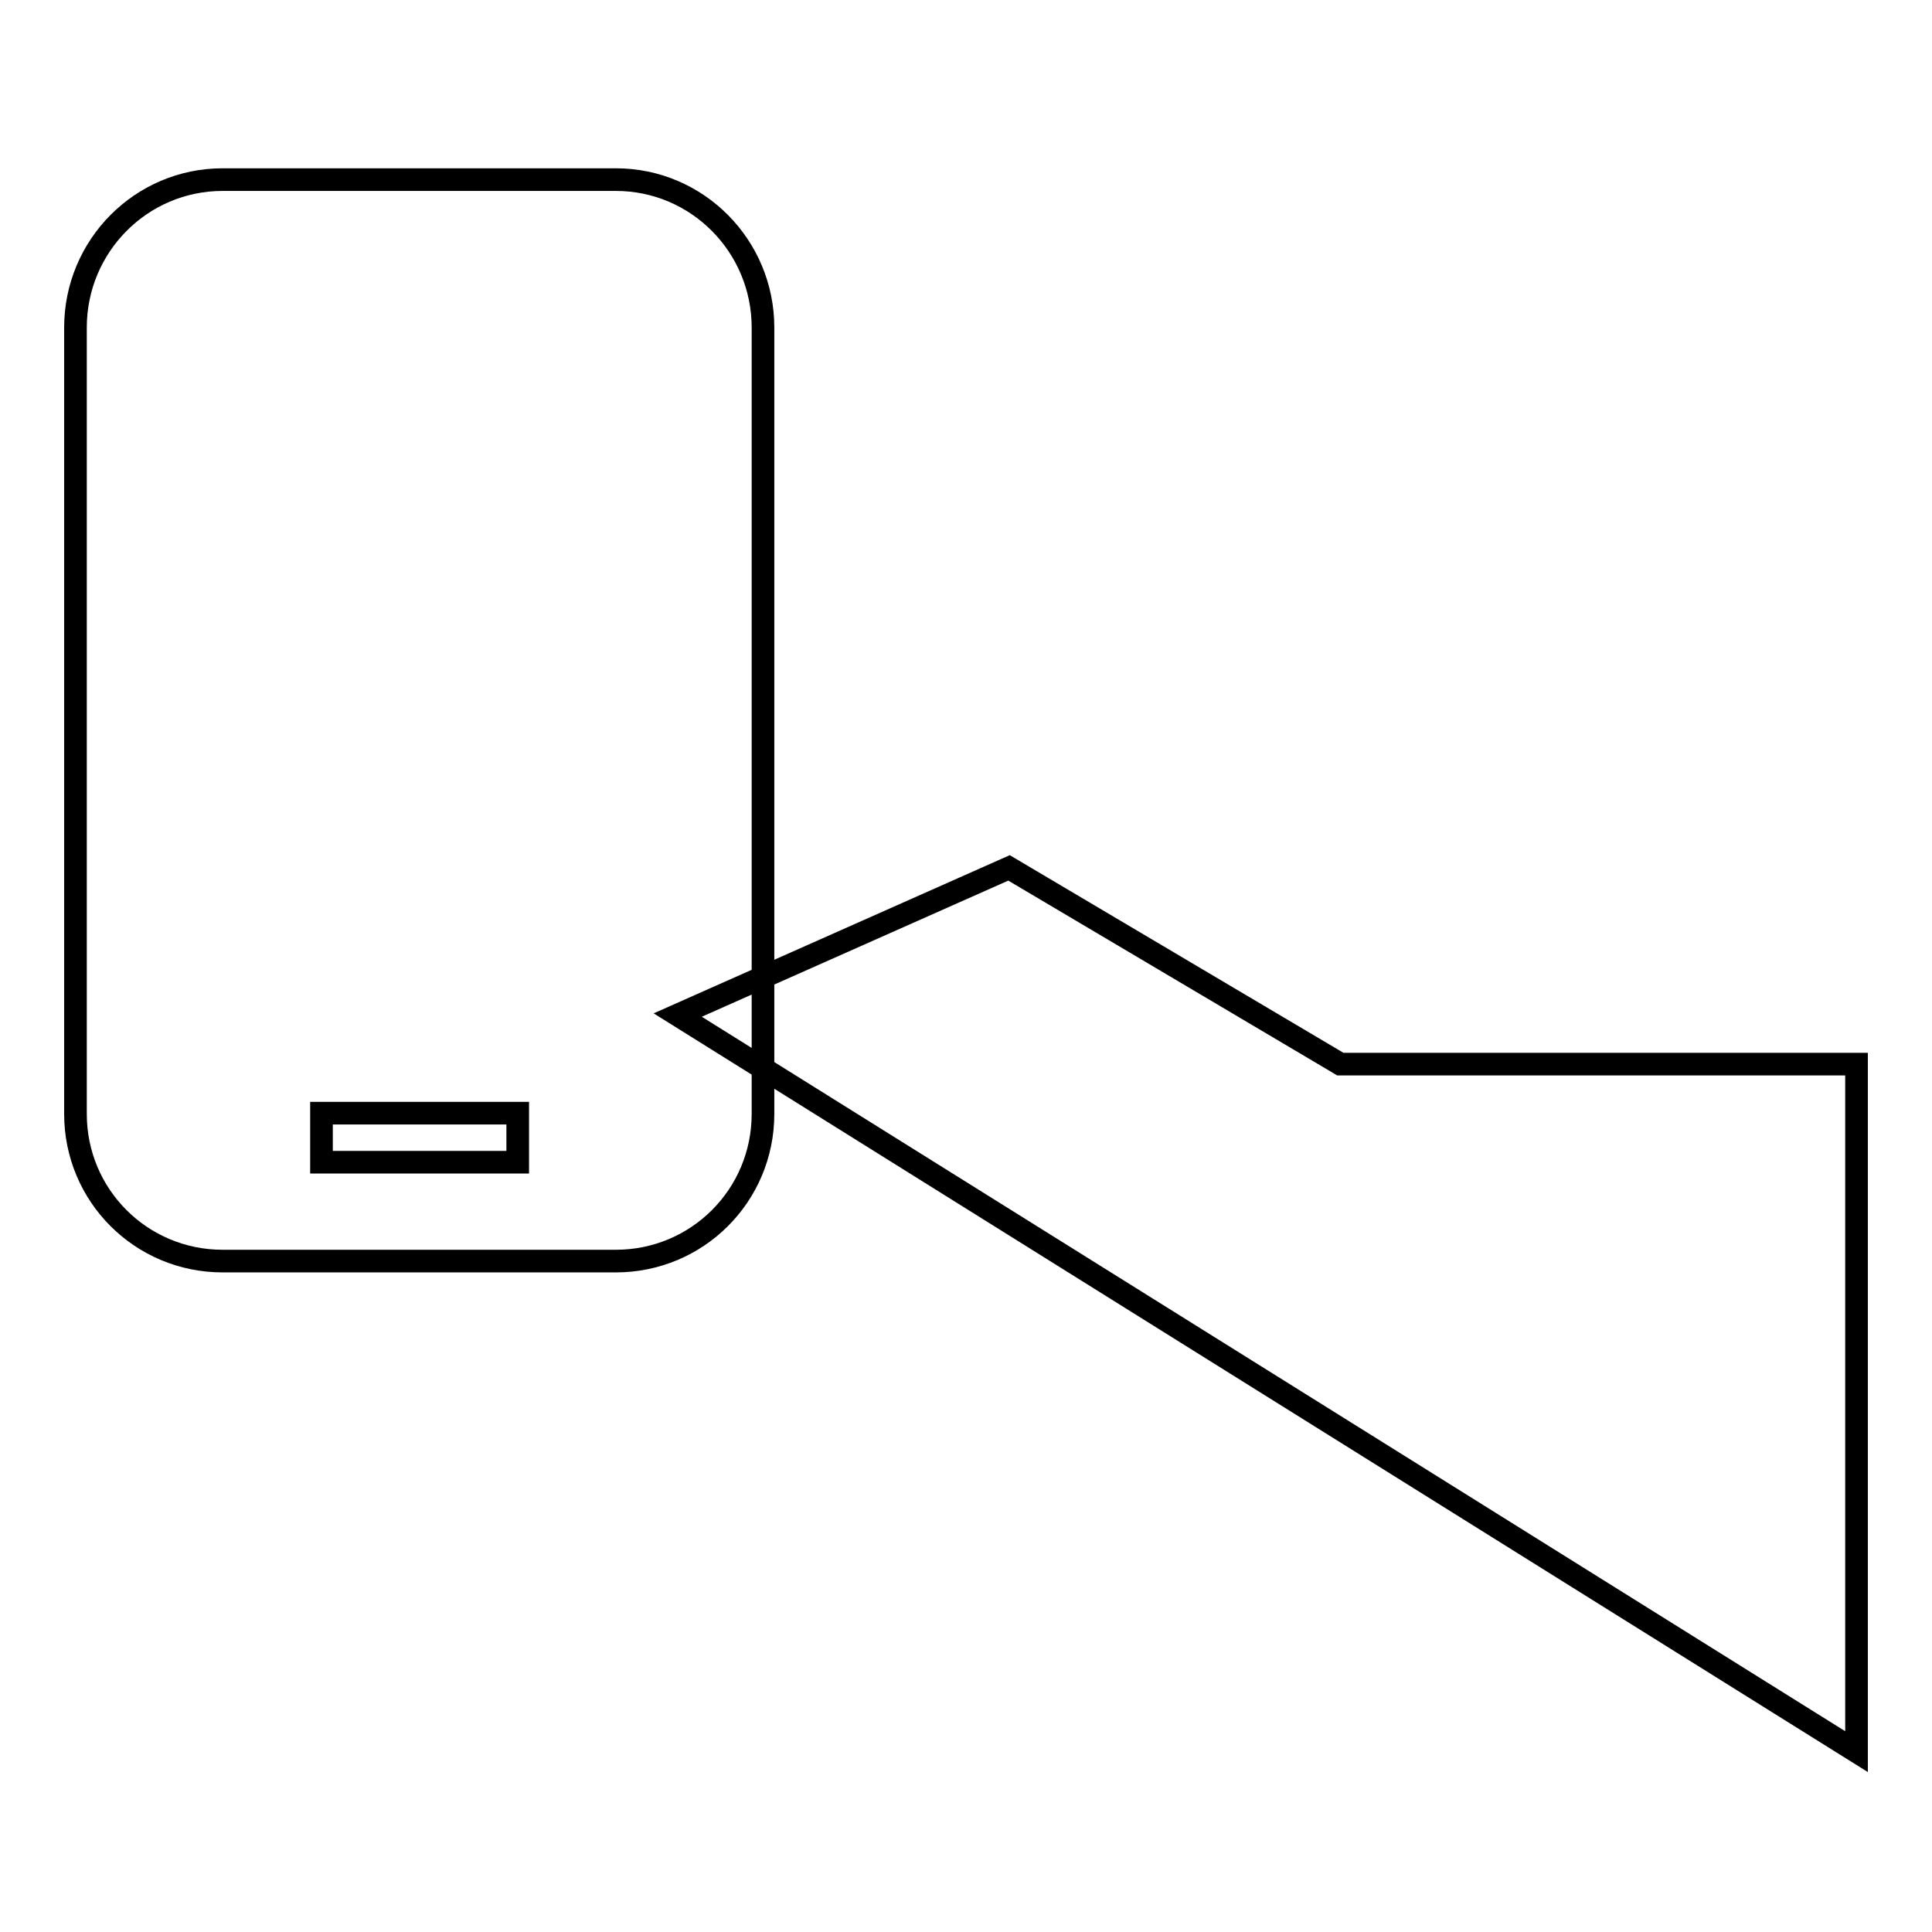<?xml version="1.0" encoding="utf-8"?>
<!-- Svg Vector Icons : http://www.onlinewebfonts.com/icon -->
<!DOCTYPE svg PUBLIC "-//W3C//DTD SVG 1.1//EN" "http://www.w3.org/Graphics/SVG/1.1/DTD/svg11.dtd">
<svg version="1.1" xmlns="http://www.w3.org/2000/svg" xmlns:xlink="http://www.w3.org/1999/xlink" x="0px" y="0px" viewBox="0 0 256 256" enable-background="new 0 0 256 256" xml:space="preserve">
<g><g><path stroke-width="3" fill-opacity="0" stroke="#000000"  d="M81.6,23.8H29.5C18.7,23.8,10,32.6,10,43.4v104.2c0,10.8,8.7,19.5,19.5,19.5h52.1c10.8,0,19.5-8.7,19.5-19.5V43.4C101.1,32.6,92.4,23.8,81.6,23.8z M68.6,154h-26v-6.5h26V154z M89.8,134.5l43.9-19.5l43.9,26H246v91.1L89.8,134.5z"/></g></g>
</svg>